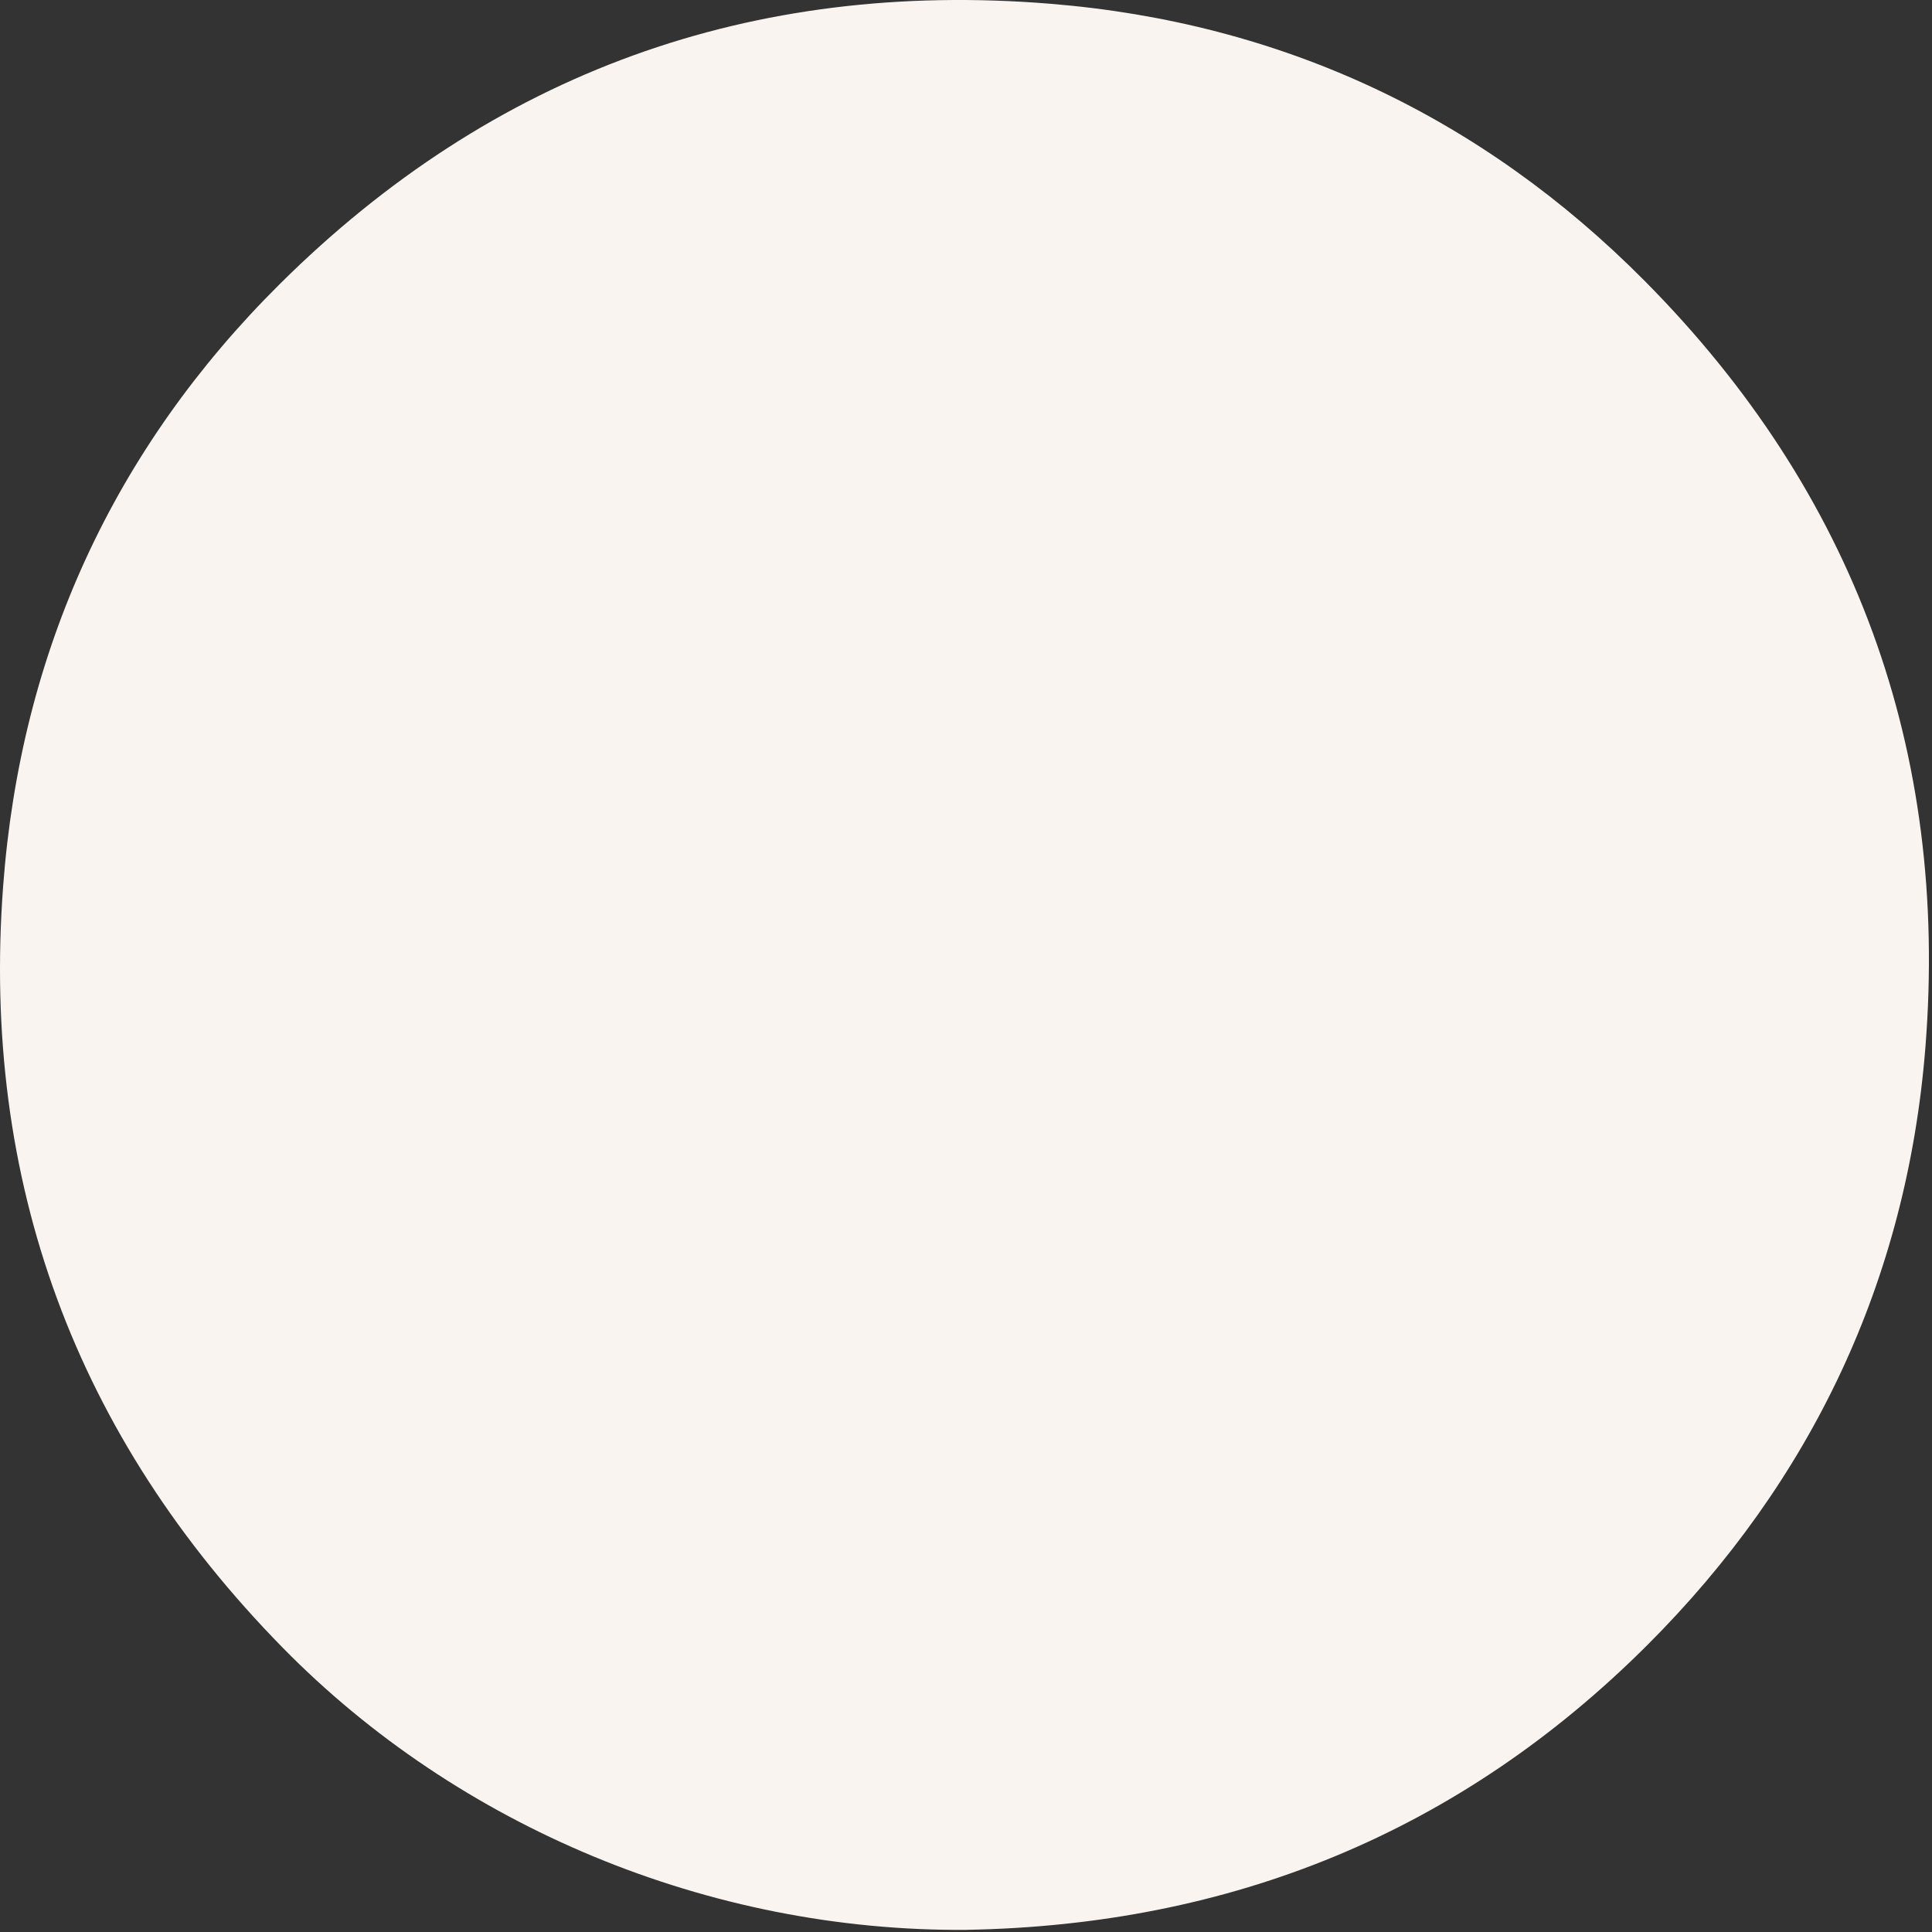 <?xml version="1.0" encoding="utf-8"?>
<svg xmlns="http://www.w3.org/2000/svg" fill="none" height="100%" overflow="visible" preserveAspectRatio="none" style="display: block;" viewBox="0 0 178 178" width="100%">
<rect x="0" y="0" width="178" height="178" fill="#333333" stroke="none"/>
<path d="M89.079 177.8C113.416 177.367 134.465 168.828 151.721 151.615C166.938 136.438 175.692 117.894 177.392 96.496C179.562 69.17 170.878 45.394 151.541 25.894C136.495 10.723 118.079 2.079 96.757 0.346C69.264 -1.889 45.411 6.693 25.812 26.135C10.463 41.363 1.905 60.042 0.29 81.629C-1.746 108.844 6.964 132.359 26.047 151.807C42.21 168.281 65.328 177.992 89.076 177.803L89.079 177.8Z" fill="#FAF4F0" id="Vector"/>
</svg>